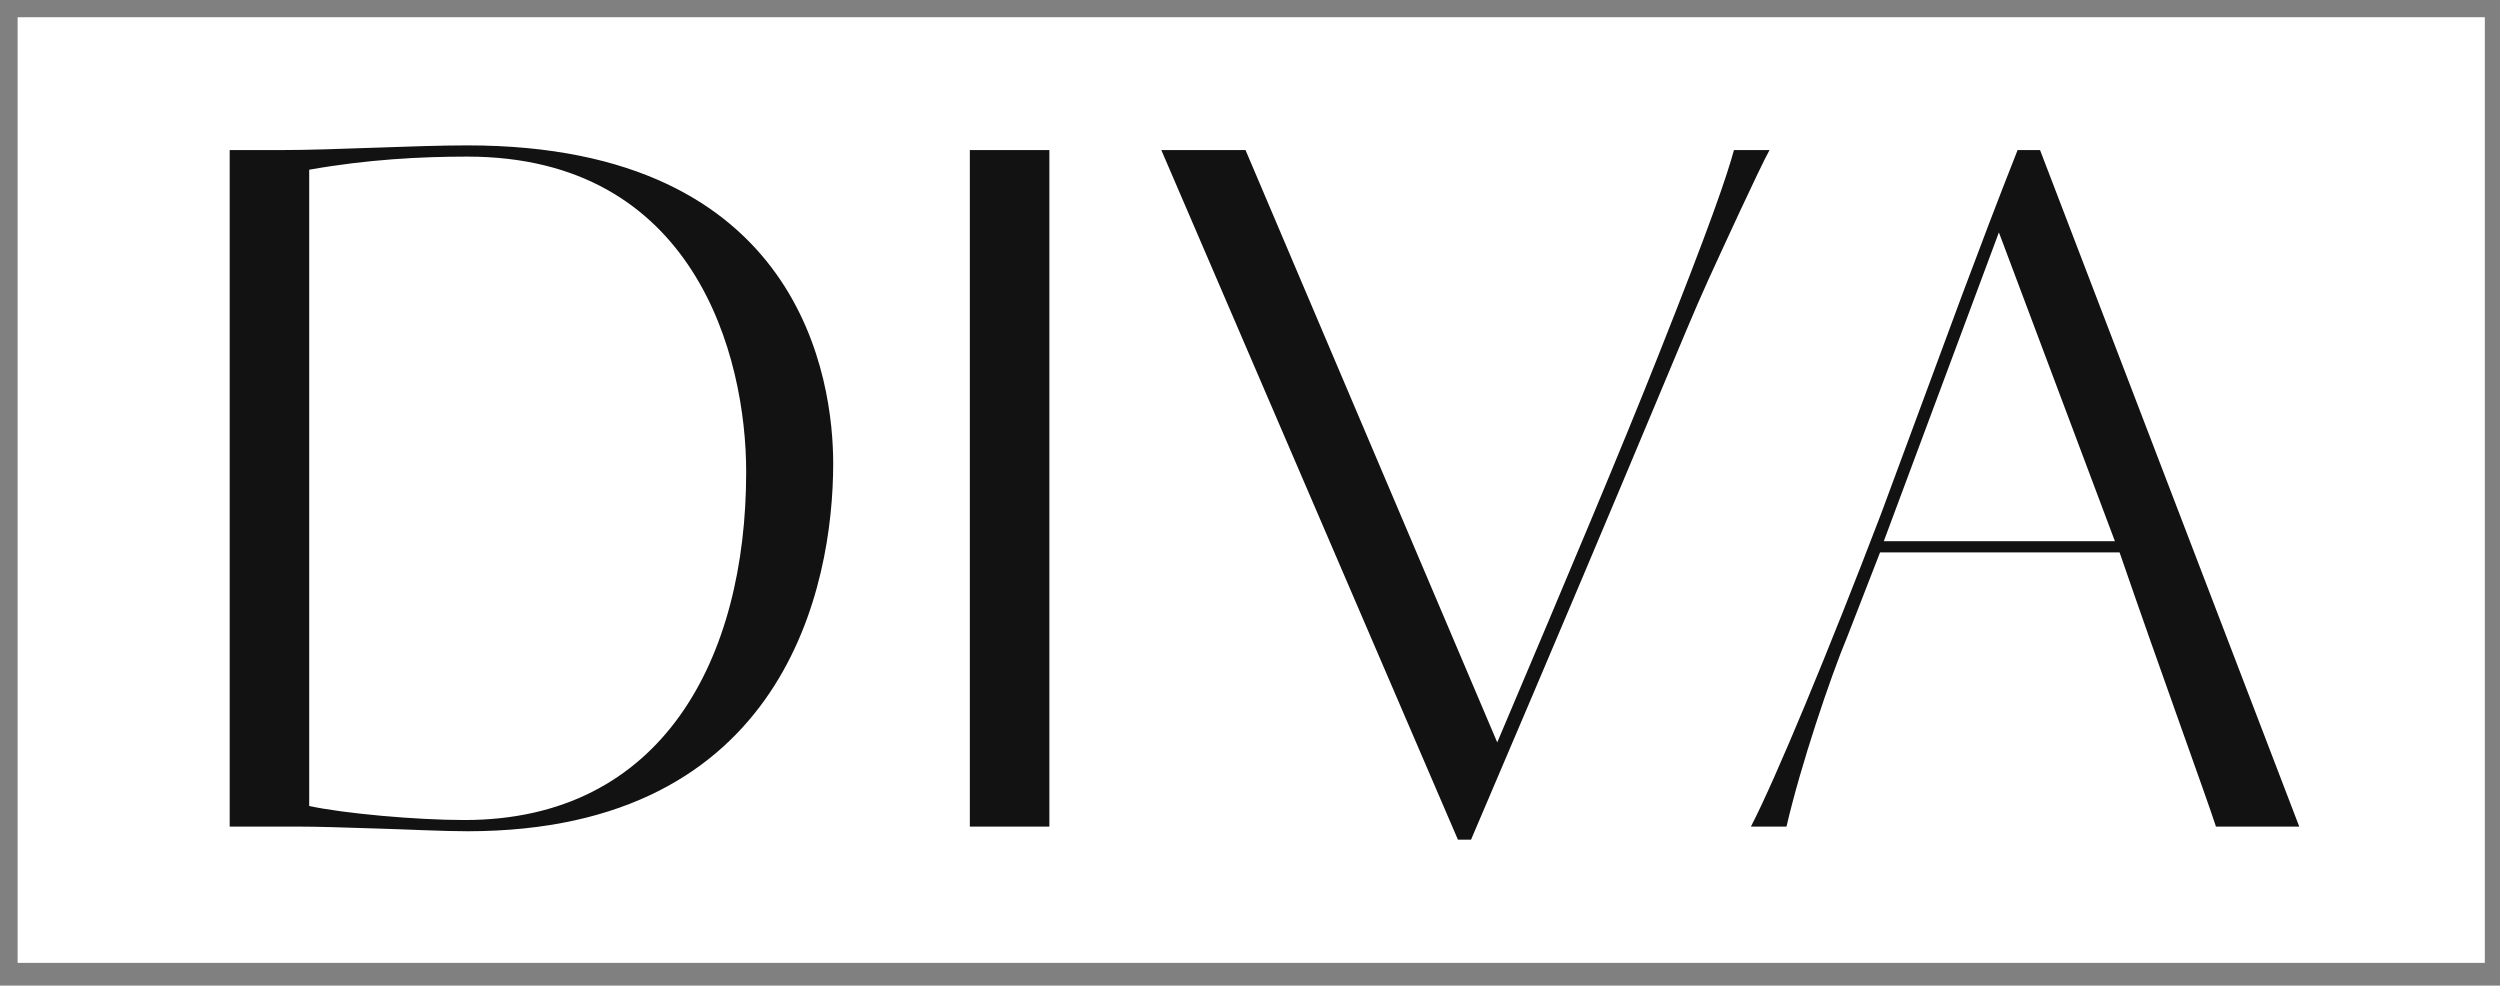 <?xml version="1.0" encoding="UTF-8"?> <svg xmlns="http://www.w3.org/2000/svg" width="104" height="41" viewBox="0 0 104 41" fill="none"><rect x="0" y="0" width="104" height="41" fill="#808080" stroke="none"/><rect width="102.636" height="39.338" transform="translate(0.733 0.717)" fill="white"></rect><path d="M9.555 34.386V6.243H11.695C13.875 6.243 17.223 6.048 19.442 6.048C33.416 6.048 34.661 15.896 34.661 19.283C34.661 24.343 32.676 34.58 19.442 34.58C18.391 34.58 16.95 34.502 15.588 34.464C14.381 34.425 13.213 34.386 12.396 34.386H9.555ZM31.041 19.633C31.041 14.806 28.9 6.515 19.442 6.515C17.495 6.515 15.277 6.632 12.863 7.06V33.529C14.303 33.841 17.301 34.113 19.325 34.113C27.577 34.113 31.041 27.379 31.041 19.633ZM43.654 6.243V34.386H40.345V6.243H43.654ZM62.285 30.883C65.321 23.72 67.501 18.543 68.98 14.806C71.16 9.318 71.822 7.372 72.133 6.243H73.612C73.184 7.021 71.666 10.33 71.043 11.692C69.915 14.184 68.941 16.791 61.195 34.931H60.65L48.311 6.243H51.814L62.285 30.883ZM84.866 6.243L95.649 34.386H92.184C91.795 33.179 89.849 27.846 88.175 22.981H78.21L76.848 26.484C76.147 28.158 74.901 31.856 74.318 34.386H72.838C73.85 32.44 76.108 26.99 78.249 21.385L81.636 12.237C82.336 10.369 83.115 8.306 83.932 6.243H84.866ZM87.98 22.514L83.154 9.668L78.366 22.514H87.98Z" fill="#121212"></path></svg> 